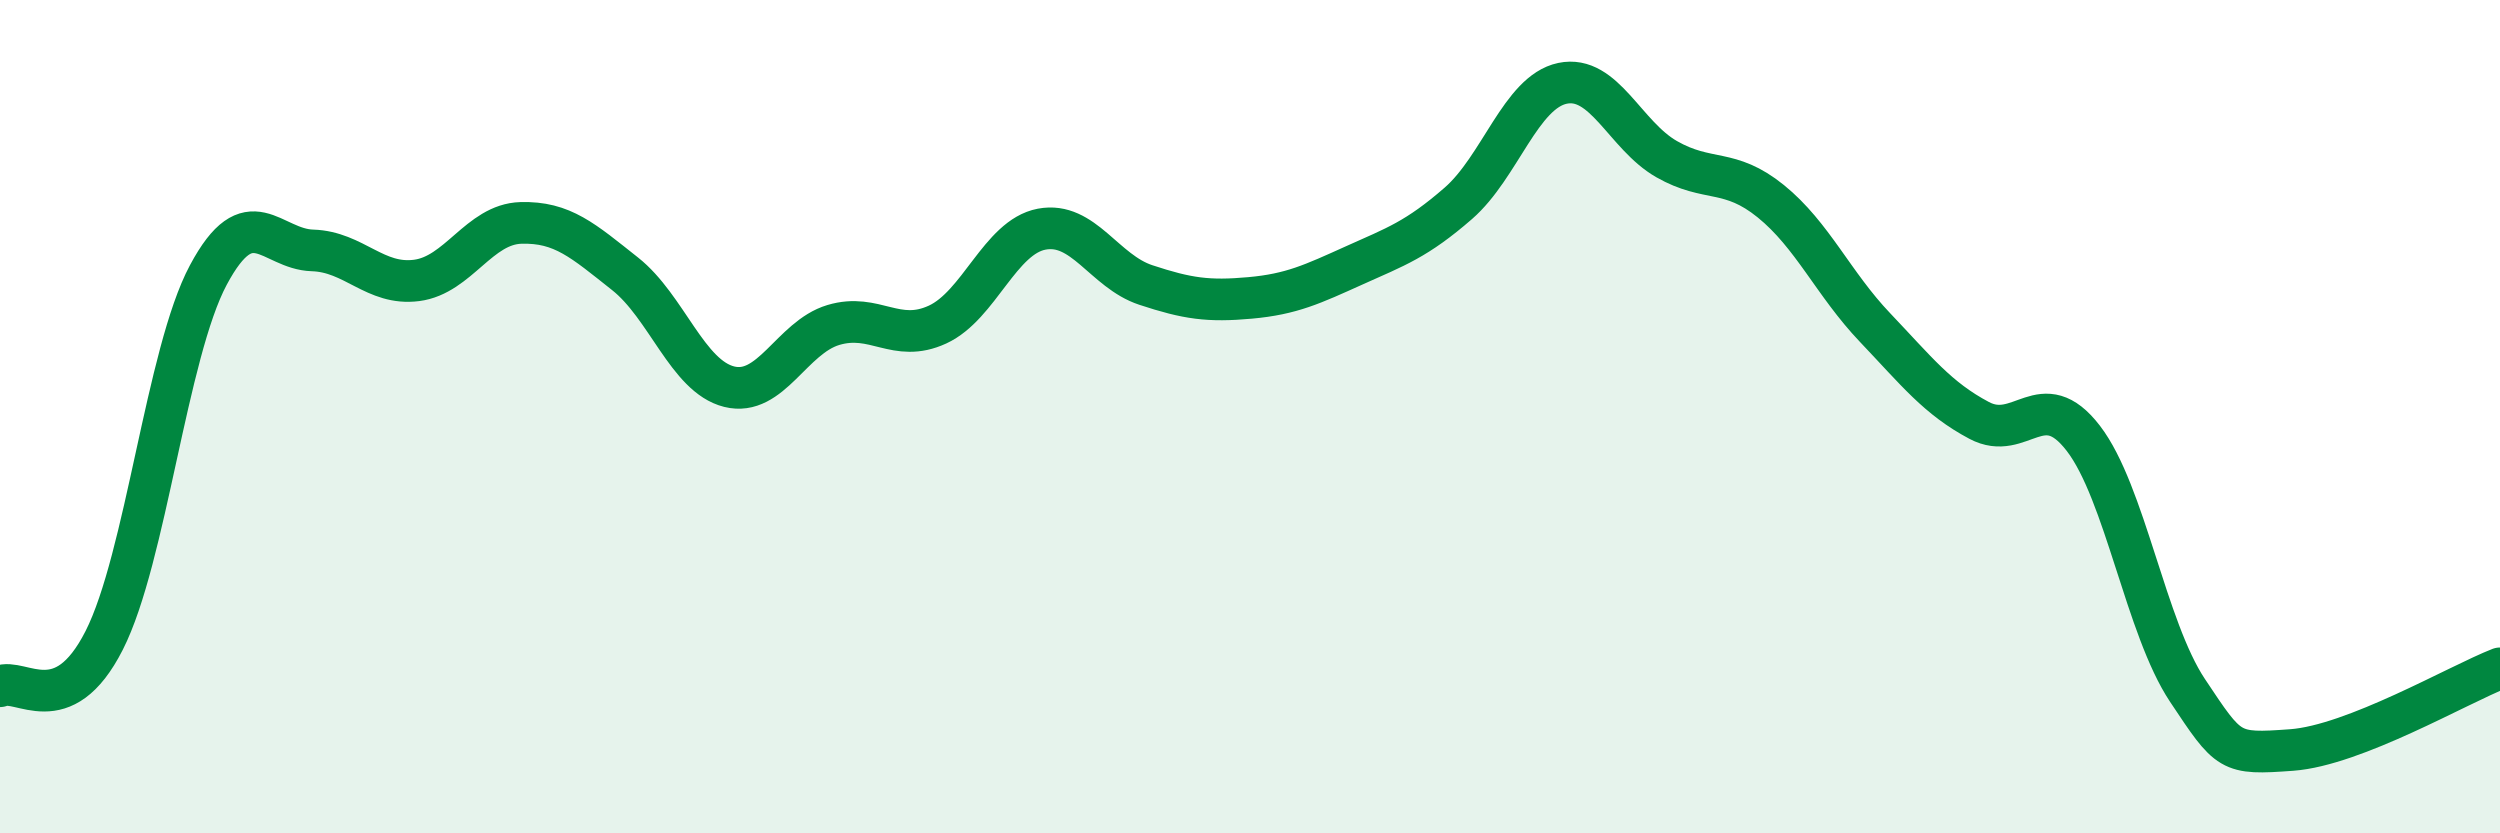 
    <svg width="60" height="20" viewBox="0 0 60 20" xmlns="http://www.w3.org/2000/svg">
      <path
        d="M 0,16.47 C 0.5,16.25 1.5,17.34 2.5,15.37 C 3.5,13.4 4,8.47 5,6.6 C 6,4.73 6.5,5.98 7.5,6.01 C 8.5,6.04 9,6.86 10,6.73 C 11,6.6 11.5,5.38 12.5,5.35 C 13.5,5.32 14,5.78 15,6.57 C 16,7.36 16.5,9.03 17.5,9.28 C 18.5,9.53 19,8.1 20,7.8 C 21,7.5 21.5,8.25 22.5,7.79 C 23.5,7.33 24,5.69 25,5.5 C 26,5.31 26.5,6.51 27.5,6.84 C 28.5,7.17 29,7.24 30,7.15 C 31,7.06 31.5,6.82 32.5,6.37 C 33.5,5.92 34,5.75 35,4.88 C 36,4.01 36.5,2.21 37.5,2 C 38.5,1.79 39,3.25 40,3.82 C 41,4.39 41.5,4.02 42.5,4.83 C 43.5,5.64 44,6.81 45,7.86 C 46,8.91 46.5,9.56 47.5,10.09 C 48.5,10.62 49,9.22 50,10.52 C 51,11.82 51.5,15.07 52.5,16.57 C 53.5,18.07 53.5,18.11 55,18 C 56.5,17.89 59,16.43 60,16.04L60 20L0 20Z"
        fill="#008740"
        opacity="0.1"
        stroke-linecap="round"
        stroke-linejoin="round"
      />
      <path
        d="M 0,16.47 C 0.5,16.25 1.5,17.34 2.5,15.37 C 3.5,13.4 4,8.47 5,6.6 C 6,4.73 6.5,5.98 7.5,6.01 C 8.5,6.04 9,6.86 10,6.73 C 11,6.6 11.5,5.38 12.5,5.35 C 13.5,5.32 14,5.78 15,6.57 C 16,7.36 16.5,9.03 17.5,9.28 C 18.5,9.53 19,8.1 20,7.8 C 21,7.5 21.5,8.25 22.5,7.79 C 23.5,7.33 24,5.69 25,5.5 C 26,5.31 26.5,6.51 27.5,6.84 C 28.5,7.17 29,7.24 30,7.15 C 31,7.06 31.5,6.82 32.5,6.37 C 33.5,5.92 34,5.75 35,4.88 C 36,4.01 36.5,2.21 37.5,2 C 38.5,1.79 39,3.25 40,3.82 C 41,4.39 41.5,4.02 42.5,4.83 C 43.5,5.64 44,6.81 45,7.86 C 46,8.91 46.5,9.56 47.5,10.09 C 48.5,10.62 49,9.22 50,10.52 C 51,11.82 51.5,15.07 52.5,16.57 C 53.5,18.07 53.5,18.11 55,18 C 56.5,17.89 59,16.43 60,16.04"
        stroke="#008740"
        stroke-width="1"
        fill="none"
        stroke-linecap="round"
        stroke-linejoin="round"
      />
    </svg>
  